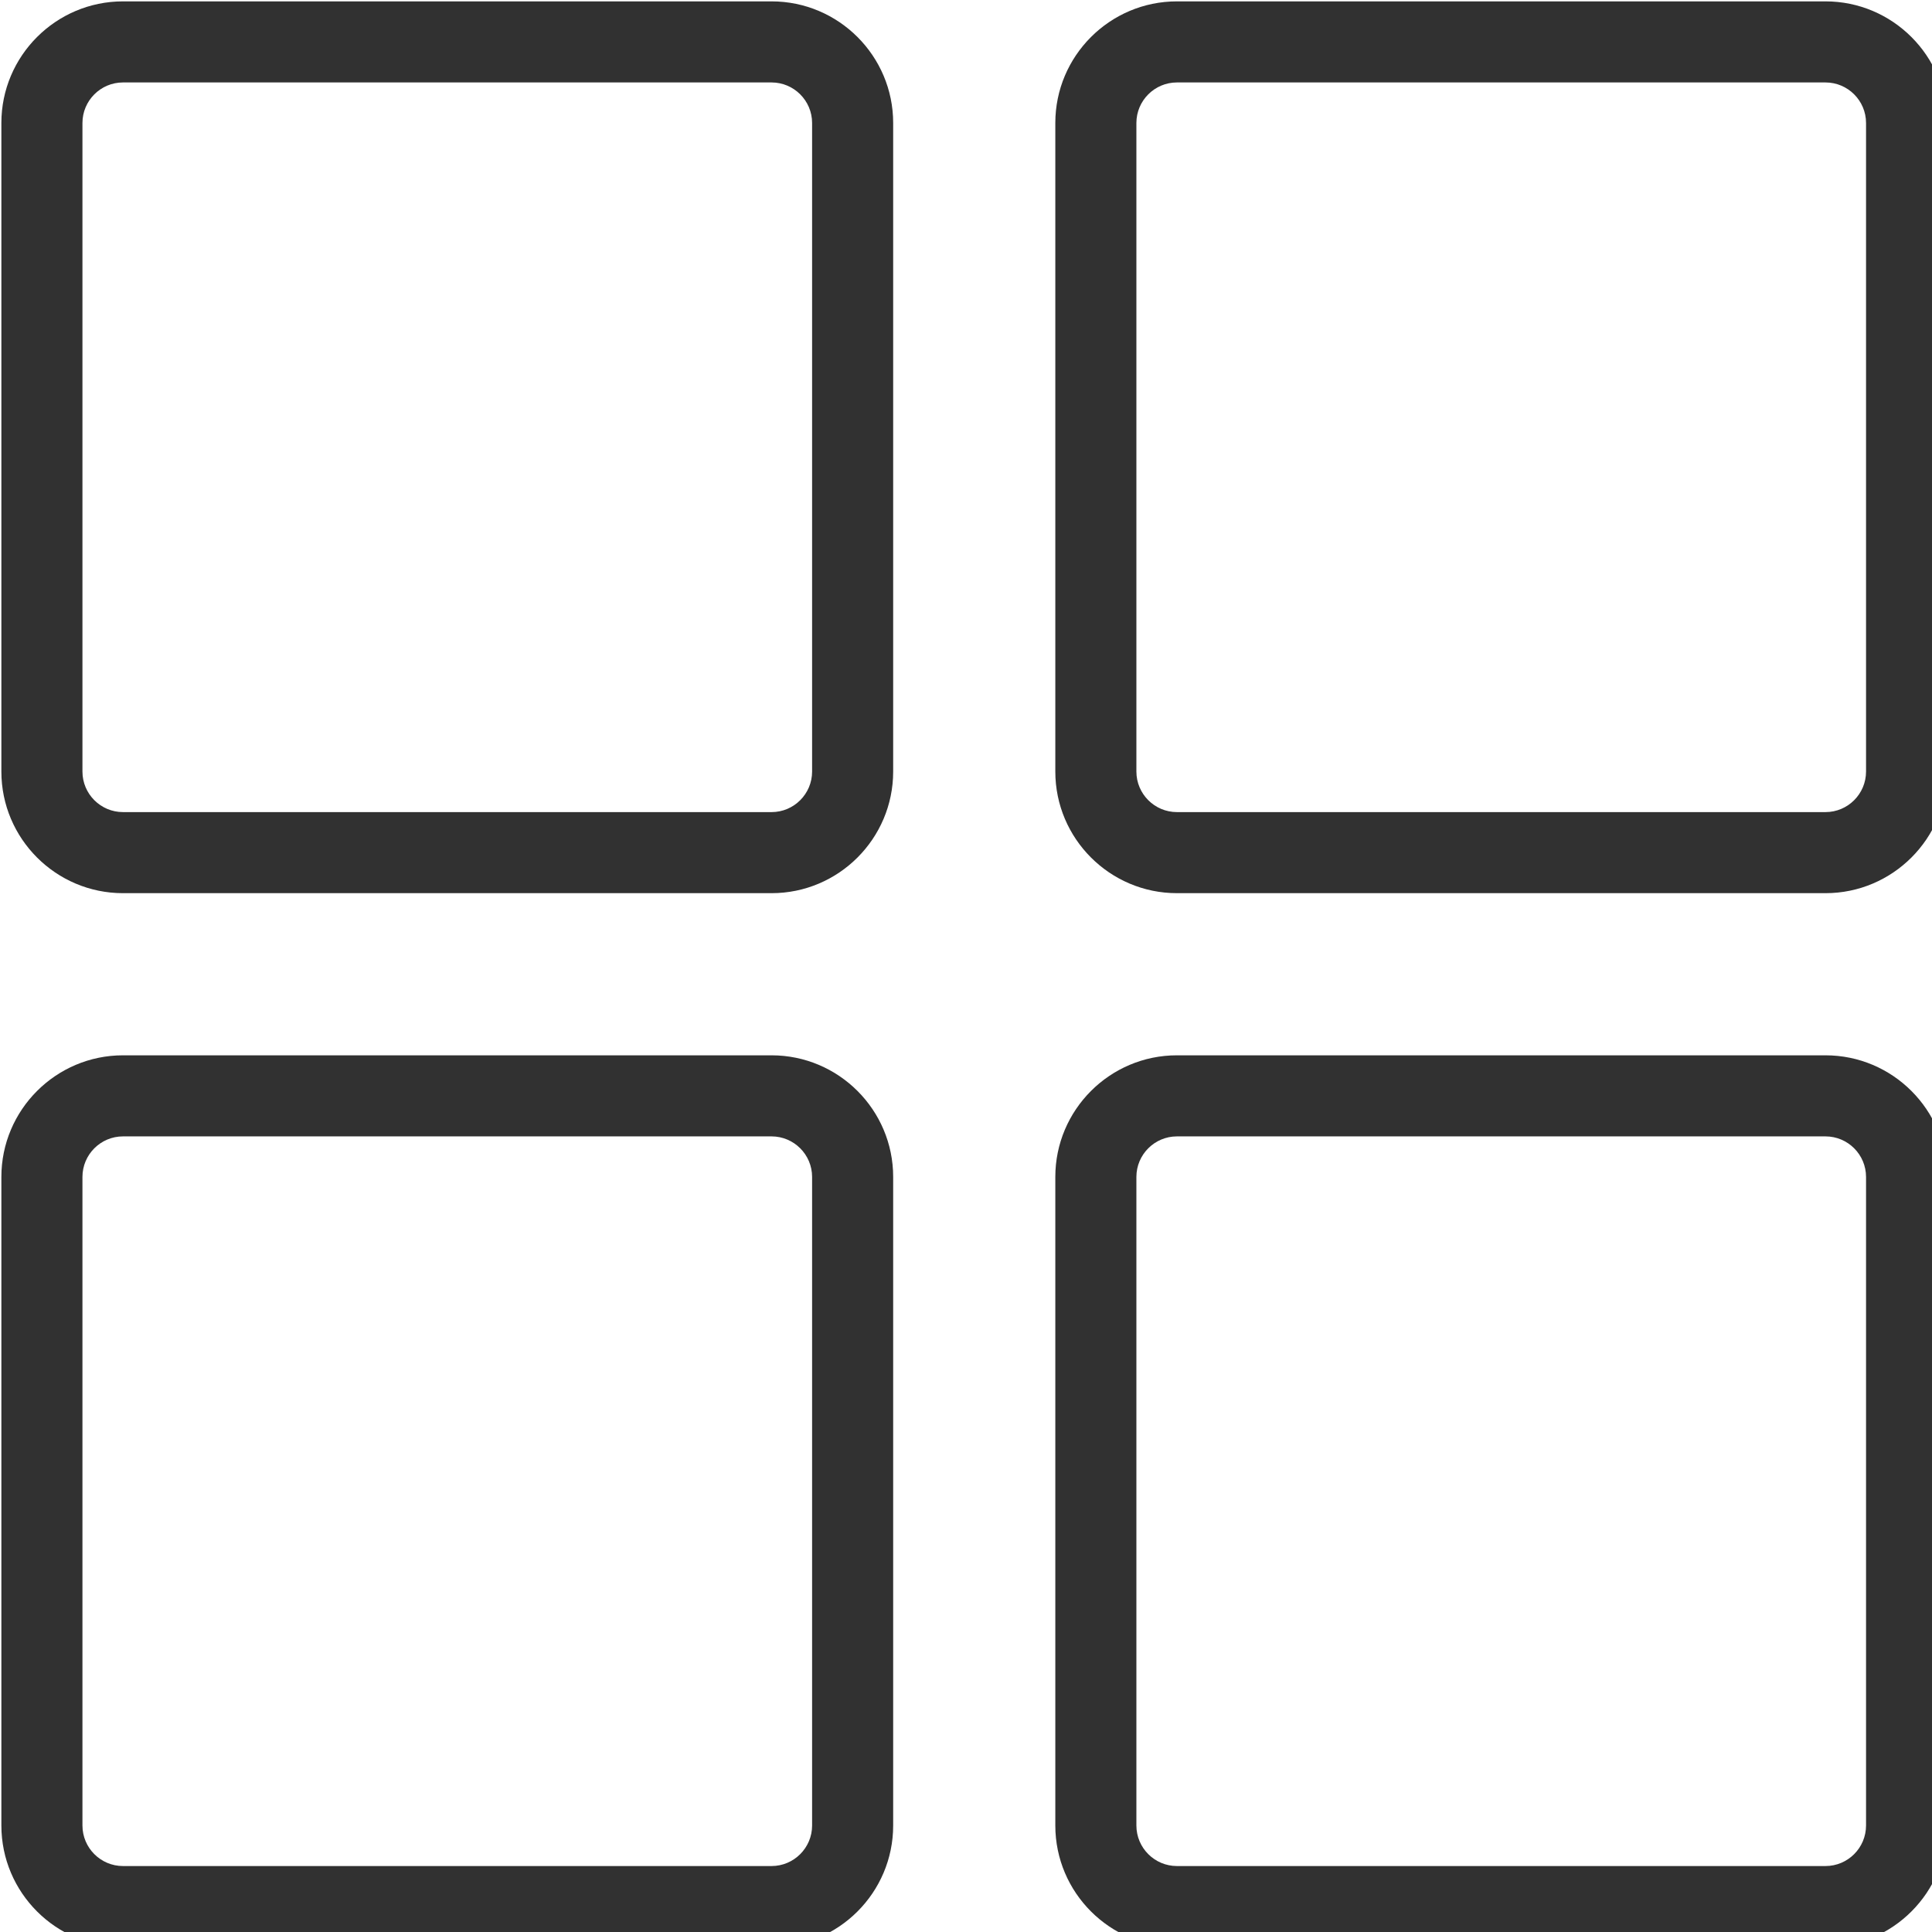 <svg xmlns:dc="http://purl.org/dc/elements/1.1/" xmlns:cc="http://creativecommons.org/ns#" xmlns:rdf="http://www.w3.org/1999/02/22-rdf-syntax-ns#" xmlns:svg="http://www.w3.org/2000/svg" xmlns="http://www.w3.org/2000/svg" xmlns:sodipodi="http://sodipodi.sourceforge.net/DTD/sodipodi-0.dtd" xmlns:inkscape="http://www.inkscape.org/namespaces/inkscape" id="Layer_1" height="24" viewBox="0 0 2.812 2.812" width="24" sodipodi:docname="iv-cat-d4.svg" inkscape:version="1.0 (4035a4fb49, 2020-05-01)"><defs id="defs1516"></defs><g style="fill:#313131;fill-opacity:1" id="g2085" transform="matrix(0.059,0,0,0.059,-0.352,-0.352)"><path style="fill:#313131;fill-opacity:1" id="path1505" d="m 9,28 h 16 c 1.654,0 3,-1.346 3,-3 V 9 C 28,7.346 26.654,6 25,6 H 9 C 7.346,6 6,7.346 6,9 v 16 c 0,1.654 1.346,3 3,3 z M 8,9 C 8,8.449 8.449,8 9,8 h 16 c 0.551,0 1,0.449 1,1 v 16 c 0,0.551 -0.449,1 -1,1 H 9 C 8.449,26 8,25.551 8,25 Z"></path><path style="fill:#313131;fill-opacity:1" id="path1507" d="M 51,6 H 35 c -1.654,0 -3,1.346 -3,3 v 16 c 0,1.654 1.346,3 3,3 h 16 c 1.654,0 3,-1.346 3,-3 V 9 C 54,7.346 52.654,6 51,6 Z m 1,19 c 0,0.551 -0.449,1 -1,1 H 35 c -0.551,0 -1,-0.449 -1,-1 V 9 c 0,-0.551 0.449,-1 1,-1 h 16 c 0.551,0 1,0.449 1,1 z"></path><path style="fill:#313131;fill-opacity:1" id="path1509" d="m 9,54 h 16 c 1.654,0 3,-1.346 3,-3 V 35 c 0,-1.654 -1.346,-3 -3,-3 H 9 c -1.654,0 -3,1.346 -3,3 v 16 c 0,1.654 1.346,3 3,3 z M 8,35 c 0,-0.551 0.449,-1 1,-1 h 16 c 0.551,0 1,0.449 1,1 v 16 c 0,0.551 -0.449,1 -1,1 H 9 C 8.449,52 8,51.551 8,51 Z"></path><path style="fill:#313131;fill-opacity:1" id="path1511" d="M 51,32 H 35 c -1.654,0 -3,1.346 -3,3 v 16 c 0,1.654 1.346,3 3,3 h 16 c 1.654,0 3,-1.346 3,-3 V 35 c 0,-1.654 -1.346,-3 -3,-3 z m 1,19 c 0,0.551 -0.449,1 -1,1 H 35 c -0.551,0 -1,-0.449 -1,-1 V 35 c 0,-0.551 0.449,-1 1,-1 h 16 c 0.551,0 1,0.449 1,1 z"></path></g></svg>